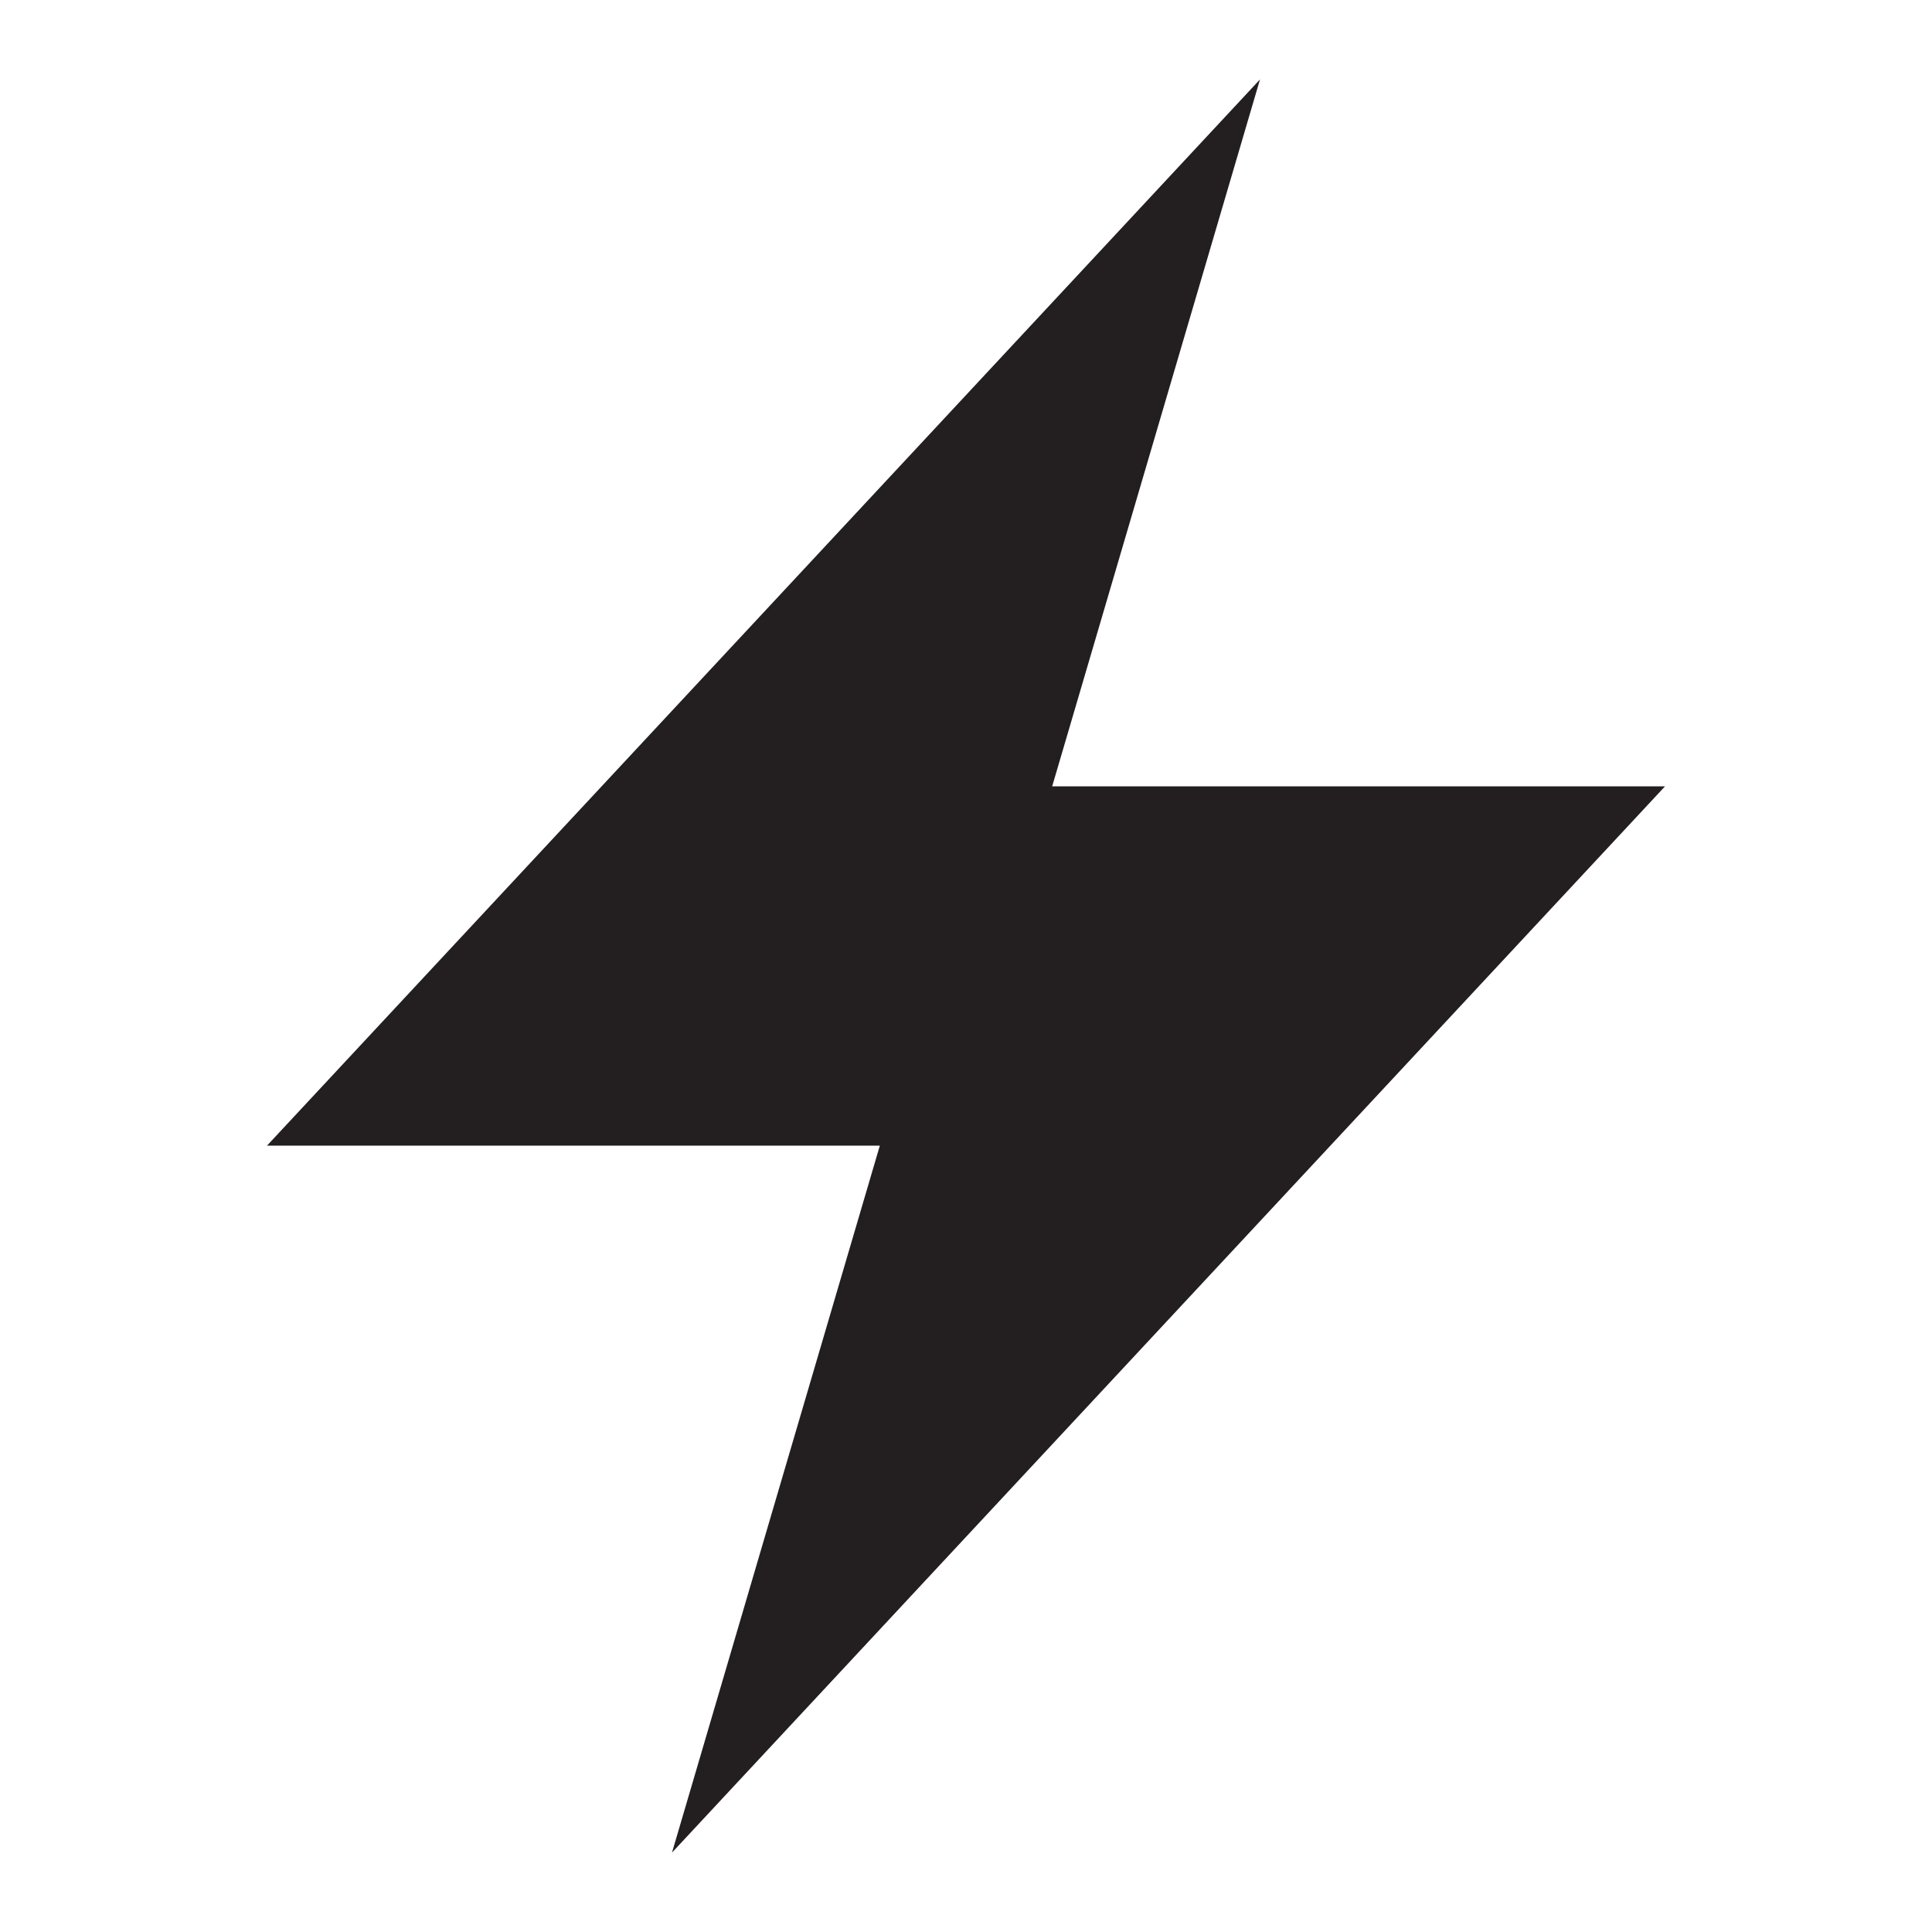 <?xml version="1.0" encoding="UTF-8"?>
<svg id="Layer_1" xmlns="http://www.w3.org/2000/svg" version="1.1" viewBox="0 0 40 40">
<title>Energy and Recovery</title>
  <!-- Generator: Adobe Illustrator 29.3.1, SVG Export Plug-In . SVG Version: 2.1.0 Build 151)  -->
  <defs>
    <style>
      .st0 {
        fill: #231f20;
      }
    </style>
  </defs>
  <polygon class="st0" points="34.472 16.281 21.784 16.281 26.087 1.644 5.528 23.719 18.216 23.719 13.913 38.356 34.472 16.281"/>
</svg>